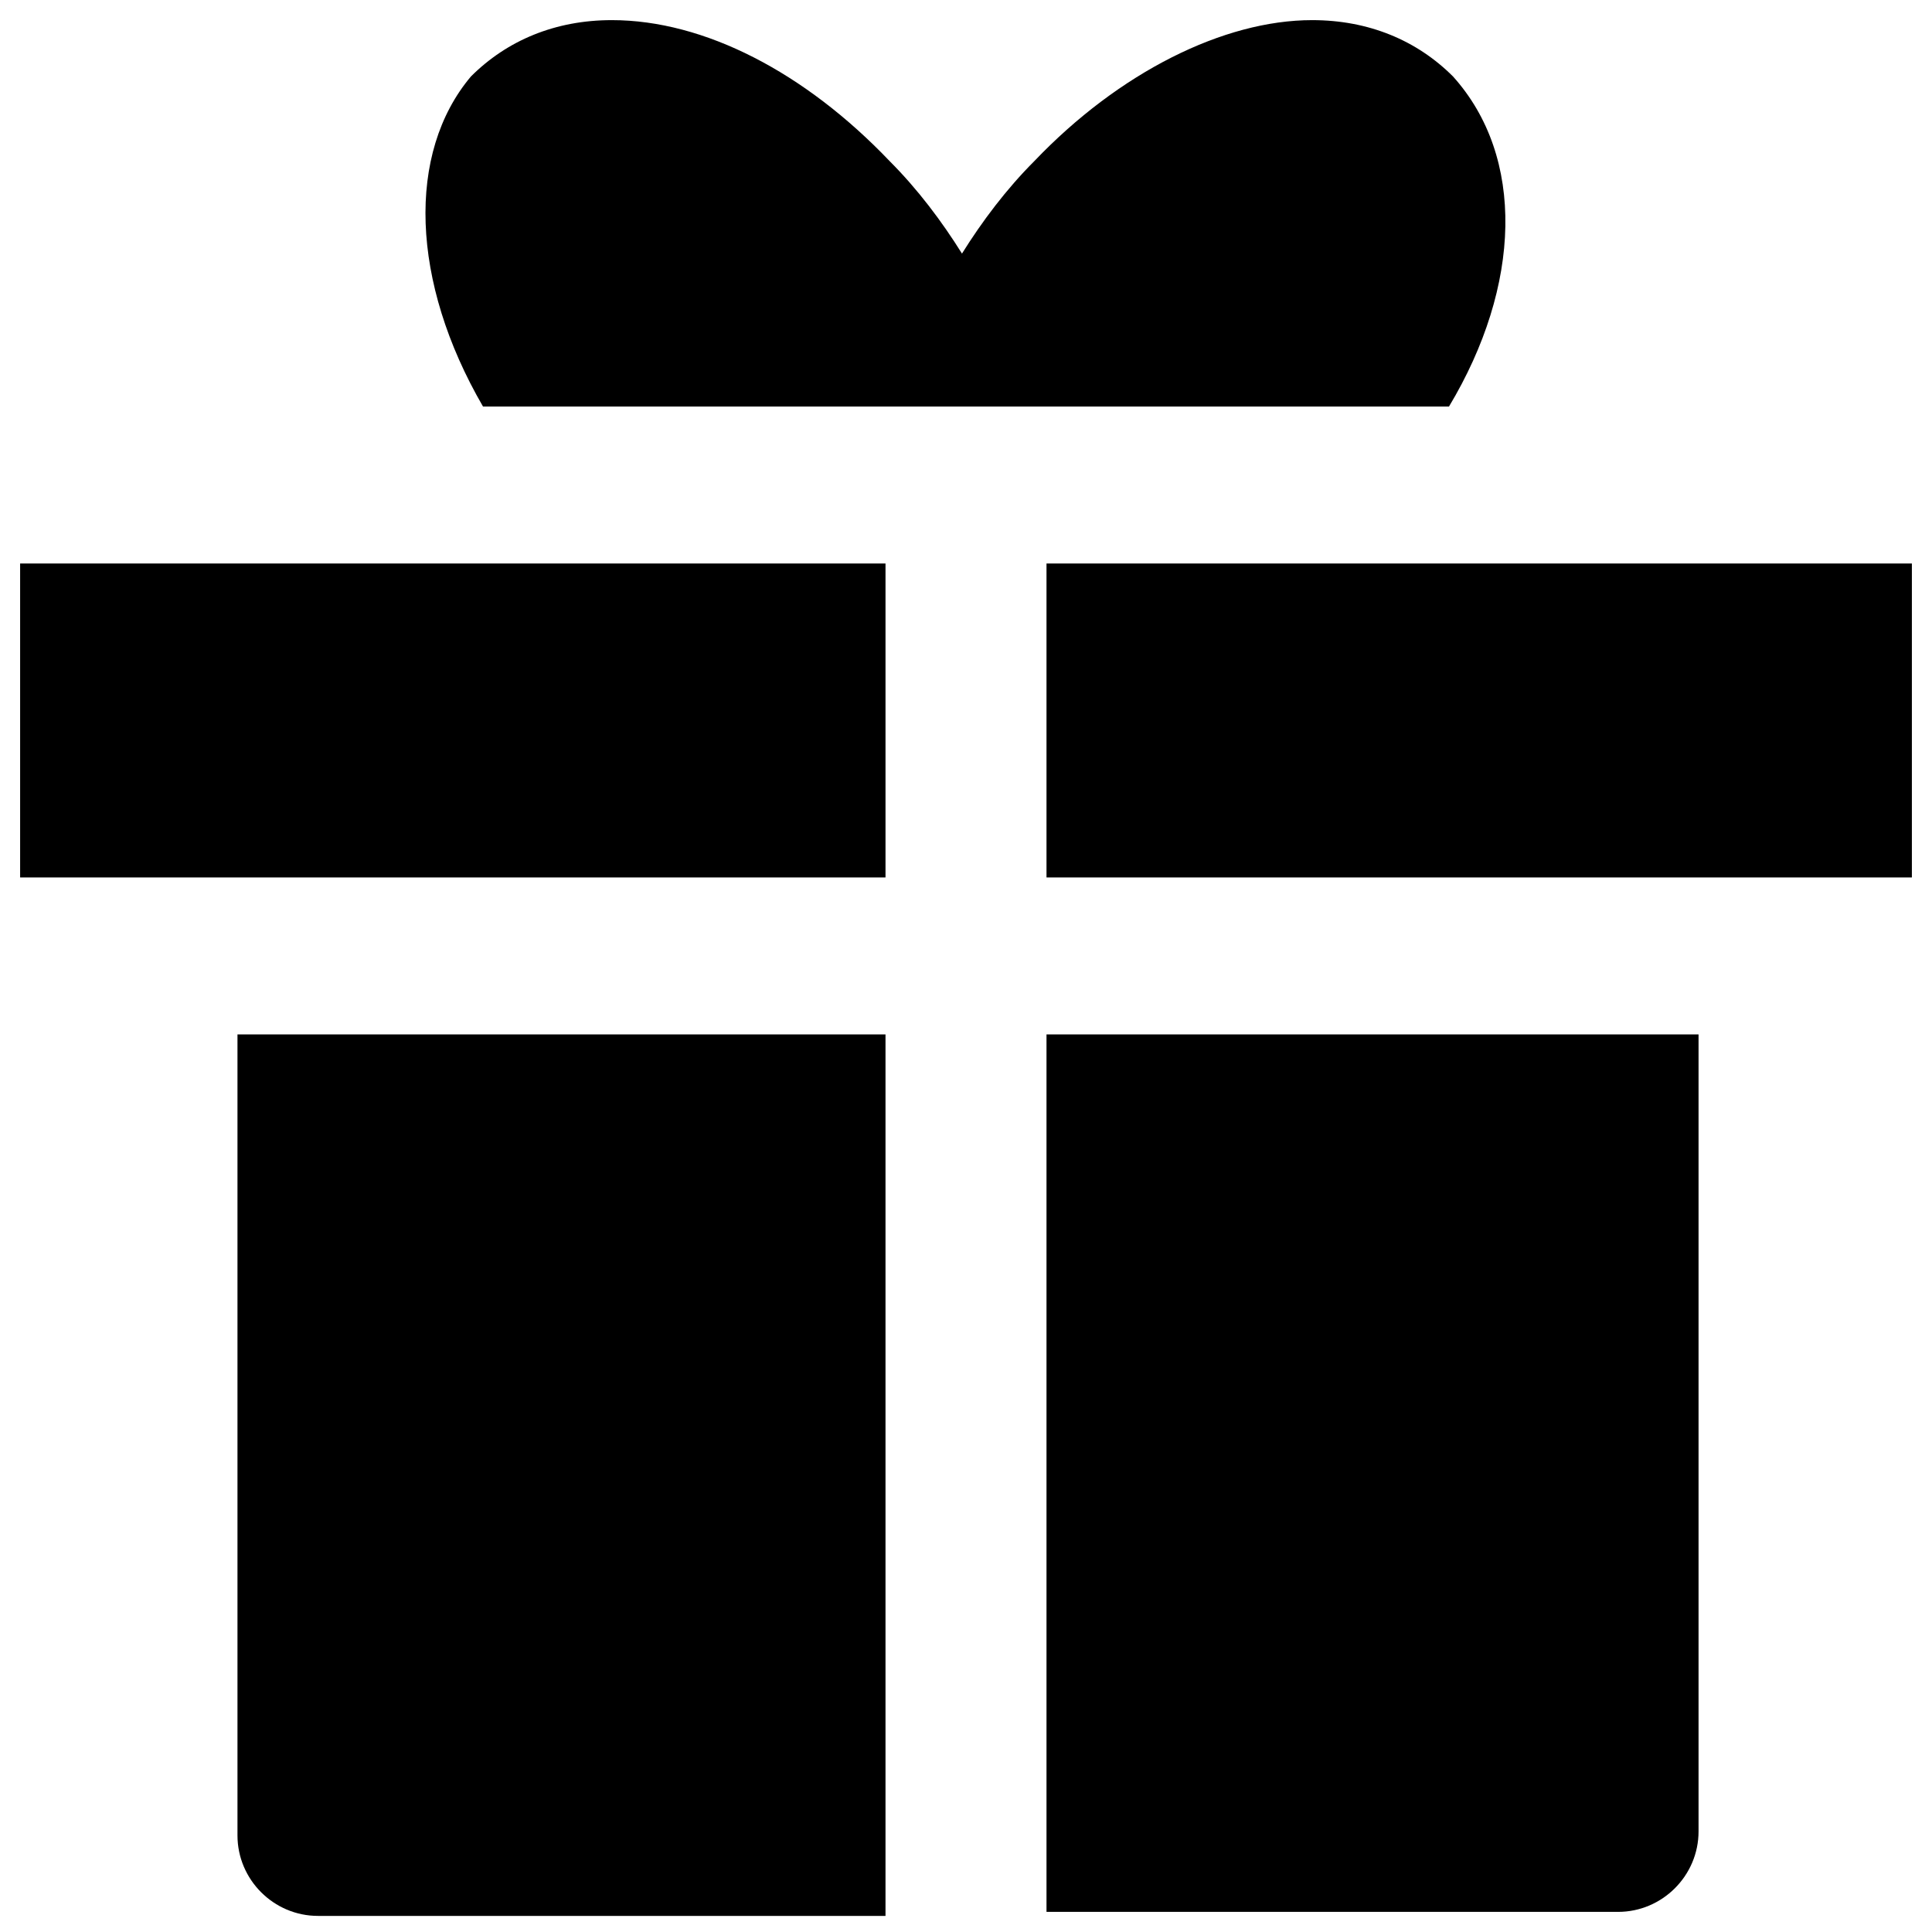 <?xml version="1.0" encoding="utf-8"?>
<!-- Generator: Adobe Illustrator 19.1.0, SVG Export Plug-In . SVG Version: 6.00 Build 0)  -->
<svg version="1.1" id="Layer_1" xmlns="http://www.w3.org/2000/svg" xmlns:xlink="http://www.w3.org/1999/xlink" x="0px" y="0px"
	 viewBox="0 0 48 48" style="enable-background:new 0 0 48 48;" xml:space="preserve">
<g>
	<path d="M36,10.1c1.8-3,1.9-6.2,0.1-8.2C35.2,1,34,0.5,32.6,0.5h0c-2.2,0-4.8,1.3-6.9,3.5c-0.7,0.7-1.3,1.5-1.8,2.3
		c-0.5-0.8-1.1-1.6-1.8-2.3c-2.1-2.2-4.6-3.5-6.9-3.5c-1.4,0-2.6,0.5-3.5,1.4C10.1,3.8,10.2,7,12,10.1H36z"/>
	<g>
		<rect x="0.5" y="14" width="21.5" height="7.8"/>
		<rect x="26" y="14" width="21.5" height="7.8"/>
	</g>
	<g>
		<path d="M22,25.7H5.9v19.9c0,1.1,0.9,2,2,2H22V25.7z"/>
		<path d="M26,25.7v21.8h14.2c1.1,0,2-0.9,2-2V25.7H26z"/>
	</g>
</g>
</svg>

